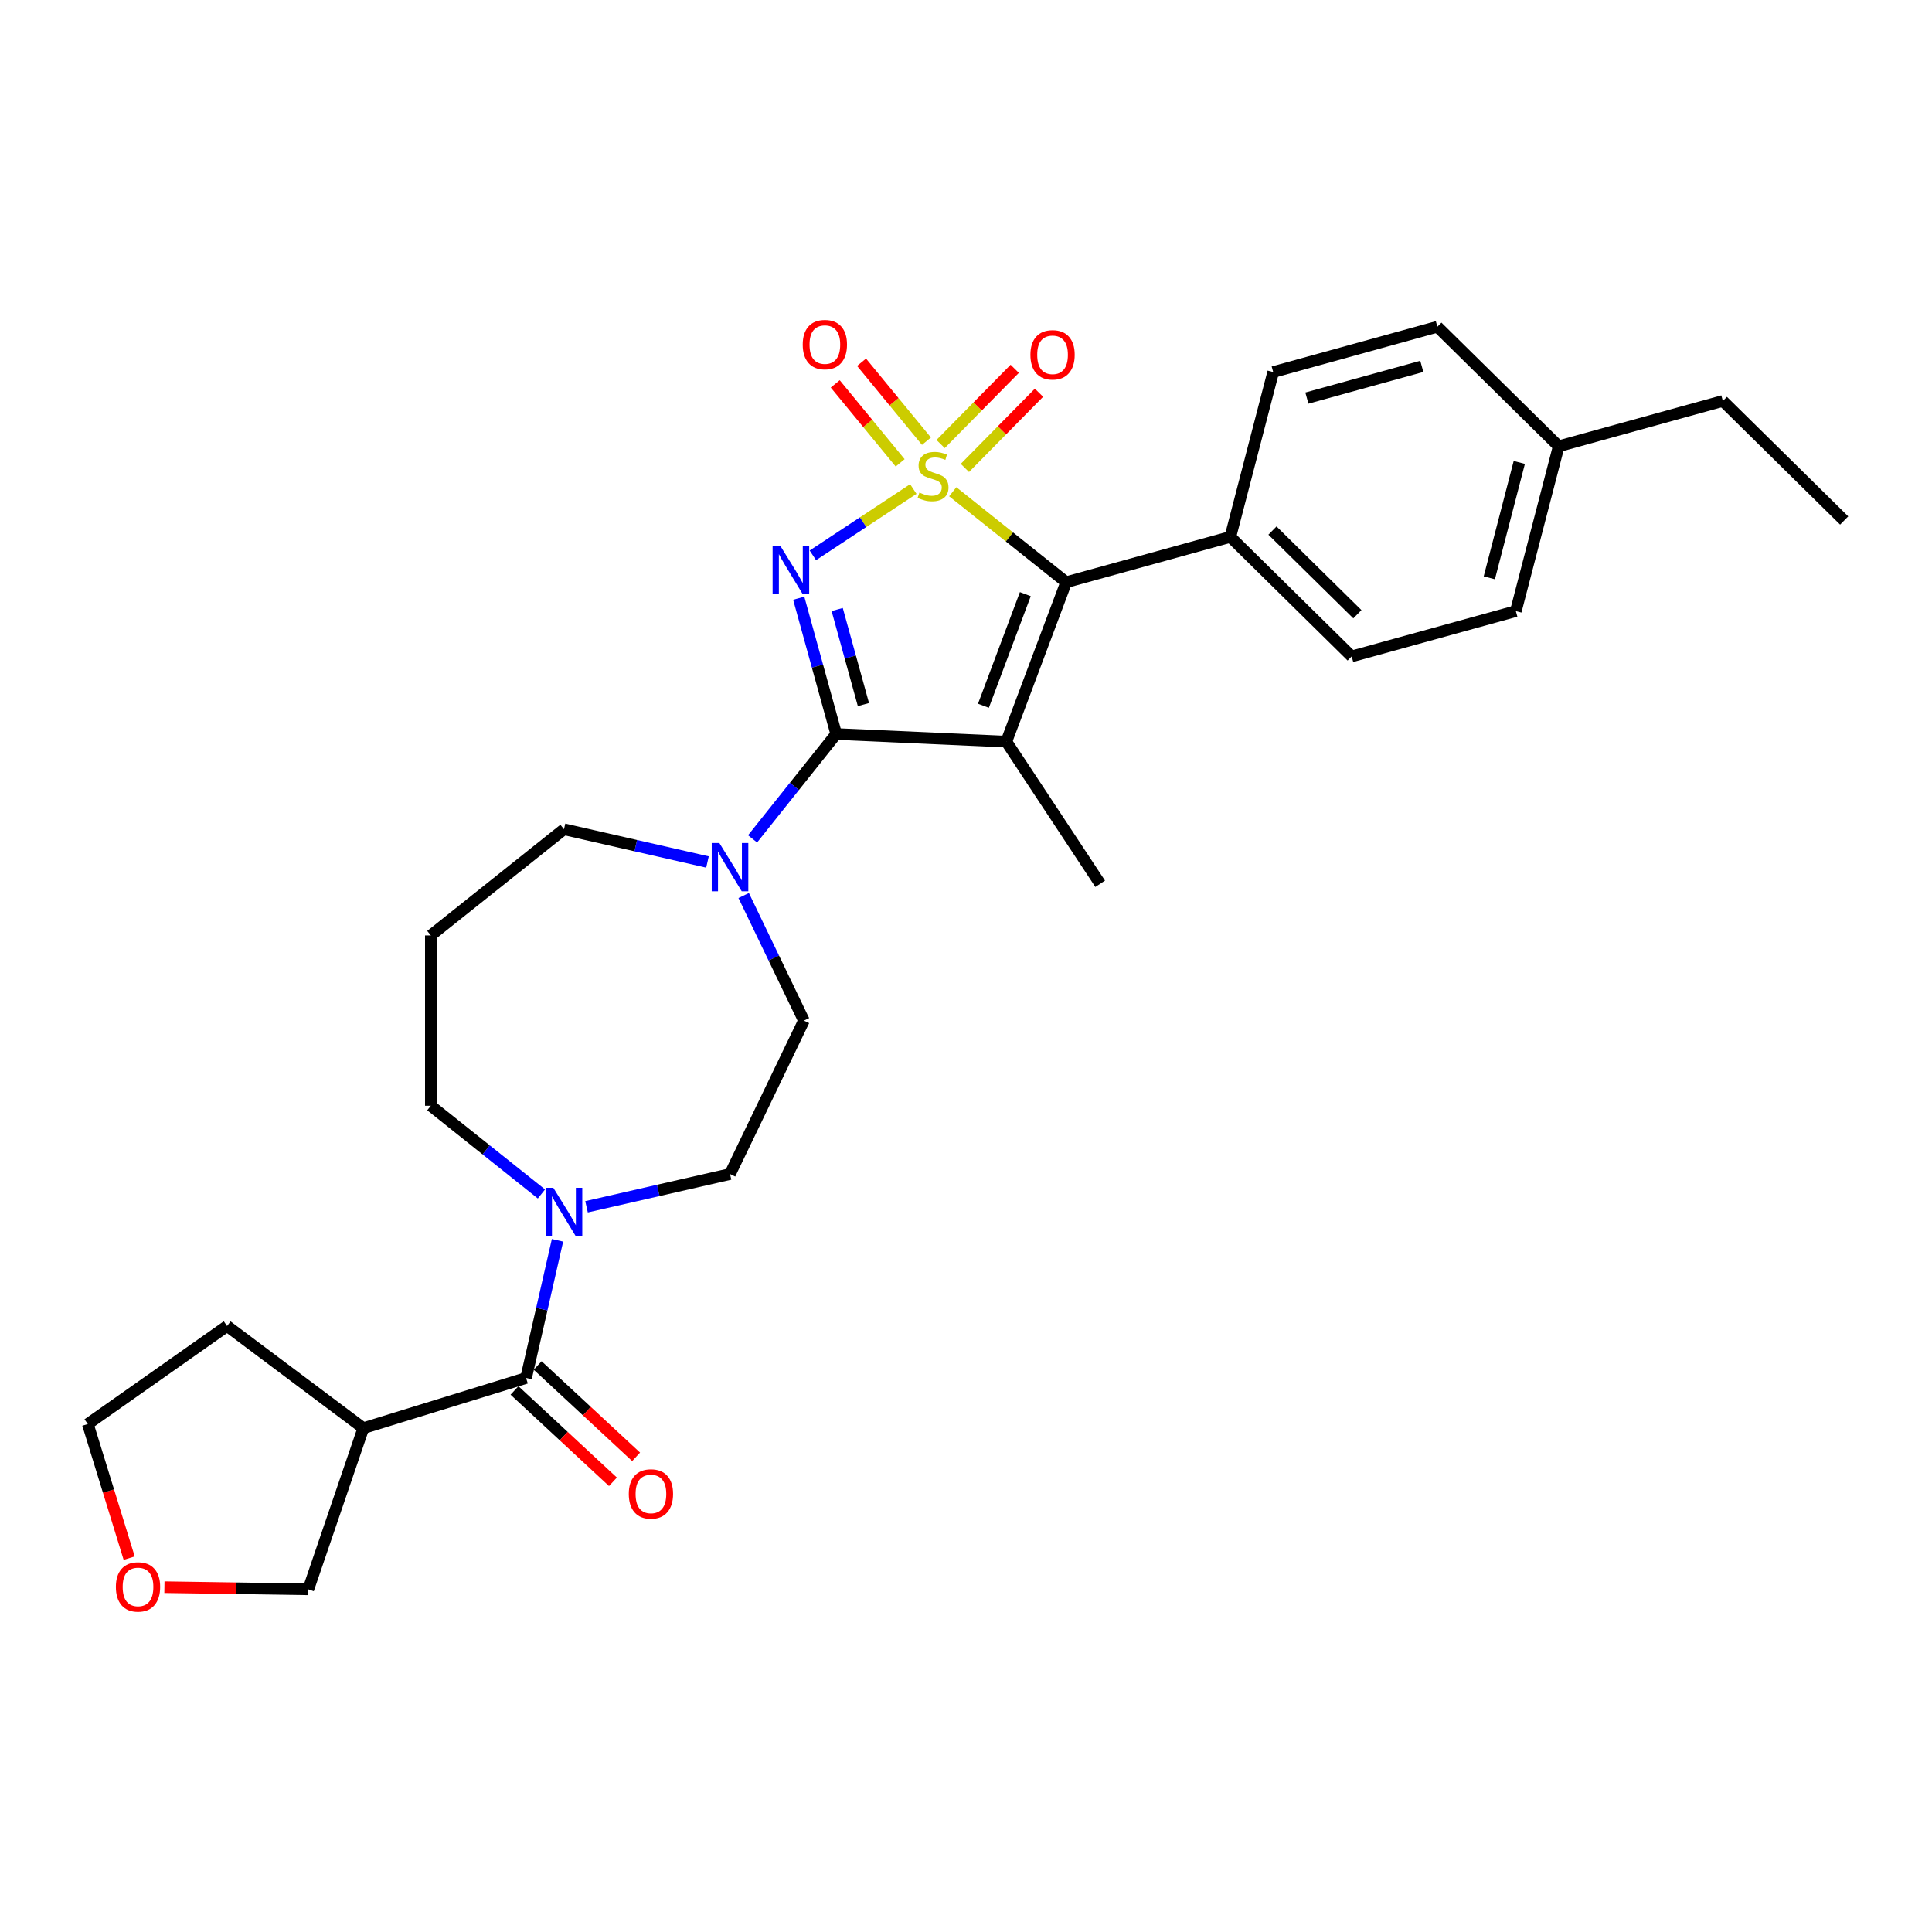 <?xml version='1.0' encoding='iso-8859-1'?>
<svg version='1.1' baseProfile='full'
              xmlns='http://www.w3.org/2000/svg'
                      xmlns:rdkit='http://www.rdkit.org/xml'
                      xmlns:xlink='http://www.w3.org/1999/xlink'
                  xml:space='preserve'
width='1000px' height='1000px' viewBox='0 0 1000 1000'>
<!-- END OF HEADER -->
<rect style='opacity:1.0;fill:#FFFFFF;stroke:none' width='1000' height='1000' x='0' y='0'> </rect>
<path class='bond-0' d='M 472.728,253.121 L 446.731,270.282' style='fill:none;fill-rule:evenodd;stroke:#CCCC00;stroke-width:6px;stroke-linecap:butt;stroke-linejoin:miter;stroke-opacity:1' />
<path class='bond-0' d='M 446.731,270.282 L 420.733,287.443' style='fill:none;fill-rule:evenodd;stroke:#0000FF;stroke-width:6px;stroke-linecap:butt;stroke-linejoin:miter;stroke-opacity:1' />
<path class='bond-3' d='M 493.144,254.524 L 522.499,277.934' style='fill:none;fill-rule:evenodd;stroke:#CCCC00;stroke-width:6px;stroke-linecap:butt;stroke-linejoin:miter;stroke-opacity:1' />
<path class='bond-3' d='M 522.499,277.934 L 551.855,301.344' style='fill:none;fill-rule:evenodd;stroke:#000000;stroke-width:6px;stroke-linecap:butt;stroke-linejoin:miter;stroke-opacity:1' />
<path class='bond-7' d='M 479.537,228.37 L 462.738,207.94' style='fill:none;fill-rule:evenodd;stroke:#CCCC00;stroke-width:6px;stroke-linecap:butt;stroke-linejoin:miter;stroke-opacity:1' />
<path class='bond-7' d='M 462.738,207.94 L 445.939,187.509' style='fill:none;fill-rule:evenodd;stroke:#FF0000;stroke-width:6px;stroke-linecap:butt;stroke-linejoin:miter;stroke-opacity:1' />
<path class='bond-7' d='M 465.919,239.567 L 449.12,219.137' style='fill:none;fill-rule:evenodd;stroke:#CCCC00;stroke-width:6px;stroke-linecap:butt;stroke-linejoin:miter;stroke-opacity:1' />
<path class='bond-7' d='M 449.12,219.137 L 432.321,198.706' style='fill:none;fill-rule:evenodd;stroke:#FF0000;stroke-width:6px;stroke-linecap:butt;stroke-linejoin:miter;stroke-opacity:1' />
<path class='bond-8' d='M 499.423,242.208 L 518.601,222.741' style='fill:none;fill-rule:evenodd;stroke:#CCCC00;stroke-width:6px;stroke-linecap:butt;stroke-linejoin:miter;stroke-opacity:1' />
<path class='bond-8' d='M 518.601,222.741 L 537.78,203.274' style='fill:none;fill-rule:evenodd;stroke:#FF0000;stroke-width:6px;stroke-linecap:butt;stroke-linejoin:miter;stroke-opacity:1' />
<path class='bond-8' d='M 486.864,229.835 L 506.042,210.368' style='fill:none;fill-rule:evenodd;stroke:#CCCC00;stroke-width:6px;stroke-linecap:butt;stroke-linejoin:miter;stroke-opacity:1' />
<path class='bond-8' d='M 506.042,210.368 L 525.22,190.901' style='fill:none;fill-rule:evenodd;stroke:#FF0000;stroke-width:6px;stroke-linecap:butt;stroke-linejoin:miter;stroke-opacity:1' />
<path class='bond-1' d='M 413.421,309.631 L 423.12,344.775' style='fill:none;fill-rule:evenodd;stroke:#0000FF;stroke-width:6px;stroke-linecap:butt;stroke-linejoin:miter;stroke-opacity:1' />
<path class='bond-1' d='M 423.12,344.775 L 432.819,379.919' style='fill:none;fill-rule:evenodd;stroke:#000000;stroke-width:6px;stroke-linecap:butt;stroke-linejoin:miter;stroke-opacity:1' />
<path class='bond-1' d='M 433.326,315.484 L 440.115,340.085' style='fill:none;fill-rule:evenodd;stroke:#0000FF;stroke-width:6px;stroke-linecap:butt;stroke-linejoin:miter;stroke-opacity:1' />
<path class='bond-1' d='M 440.115,340.085 L 446.904,364.685' style='fill:none;fill-rule:evenodd;stroke:#000000;stroke-width:6px;stroke-linecap:butt;stroke-linejoin:miter;stroke-opacity:1' />
<path class='bond-5' d='M 432.819,379.919 L 411.174,407.061' style='fill:none;fill-rule:evenodd;stroke:#000000;stroke-width:6px;stroke-linecap:butt;stroke-linejoin:miter;stroke-opacity:1' />
<path class='bond-5' d='M 411.174,407.061 L 389.53,434.202' style='fill:none;fill-rule:evenodd;stroke:#0000FF;stroke-width:6px;stroke-linecap:butt;stroke-linejoin:miter;stroke-opacity:1' />
<path class='bond-29' d='M 432.819,379.919 L 520.881,383.874' style='fill:none;fill-rule:evenodd;stroke:#000000;stroke-width:6px;stroke-linecap:butt;stroke-linejoin:miter;stroke-opacity:1' />
<path class='bond-2' d='M 520.881,383.874 L 551.855,301.344' style='fill:none;fill-rule:evenodd;stroke:#000000;stroke-width:6px;stroke-linecap:butt;stroke-linejoin:miter;stroke-opacity:1' />
<path class='bond-2' d='M 509.021,365.299 L 530.703,307.529' style='fill:none;fill-rule:evenodd;stroke:#000000;stroke-width:6px;stroke-linecap:butt;stroke-linejoin:miter;stroke-opacity:1' />
<path class='bond-14' d='M 520.881,383.874 L 569.443,457.442' style='fill:none;fill-rule:evenodd;stroke:#000000;stroke-width:6px;stroke-linecap:butt;stroke-linejoin:miter;stroke-opacity:1' />
<path class='bond-10' d='M 551.855,301.344 L 636.828,277.893' style='fill:none;fill-rule:evenodd;stroke:#000000;stroke-width:6px;stroke-linecap:butt;stroke-linejoin:miter;stroke-opacity:1' />
<path class='bond-4' d='M 272.303,713.234 L 280.435,677.607' style='fill:none;fill-rule:evenodd;stroke:#000000;stroke-width:6px;stroke-linecap:butt;stroke-linejoin:miter;stroke-opacity:1' />
<path class='bond-4' d='M 280.435,677.607 L 288.566,641.98' style='fill:none;fill-rule:evenodd;stroke:#0000FF;stroke-width:6px;stroke-linecap:butt;stroke-linejoin:miter;stroke-opacity:1' />
<path class='bond-9' d='M 272.303,713.234 L 188.069,739.217' style='fill:none;fill-rule:evenodd;stroke:#000000;stroke-width:6px;stroke-linecap:butt;stroke-linejoin:miter;stroke-opacity:1' />
<path class='bond-13' d='M 266.307,719.696 L 291.785,743.336' style='fill:none;fill-rule:evenodd;stroke:#000000;stroke-width:6px;stroke-linecap:butt;stroke-linejoin:miter;stroke-opacity:1' />
<path class='bond-13' d='M 291.785,743.336 L 317.263,766.976' style='fill:none;fill-rule:evenodd;stroke:#FF0000;stroke-width:6px;stroke-linecap:butt;stroke-linejoin:miter;stroke-opacity:1' />
<path class='bond-13' d='M 278.299,706.773 L 303.776,730.412' style='fill:none;fill-rule:evenodd;stroke:#000000;stroke-width:6px;stroke-linecap:butt;stroke-linejoin:miter;stroke-opacity:1' />
<path class='bond-13' d='M 303.776,730.412 L 329.254,754.052' style='fill:none;fill-rule:evenodd;stroke:#FF0000;stroke-width:6px;stroke-linecap:butt;stroke-linejoin:miter;stroke-opacity:1' />
<path class='bond-11' d='M 384.931,463.523 L 400.518,495.891' style='fill:none;fill-rule:evenodd;stroke:#0000FF;stroke-width:6px;stroke-linecap:butt;stroke-linejoin:miter;stroke-opacity:1' />
<path class='bond-11' d='M 400.518,495.891 L 416.105,528.258' style='fill:none;fill-rule:evenodd;stroke:#000000;stroke-width:6px;stroke-linecap:butt;stroke-linejoin:miter;stroke-opacity:1' />
<path class='bond-19' d='M 366.187,446.174 L 329.053,437.698' style='fill:none;fill-rule:evenodd;stroke:#0000FF;stroke-width:6px;stroke-linecap:butt;stroke-linejoin:miter;stroke-opacity:1' />
<path class='bond-19' d='M 329.053,437.698 L 291.918,429.222' style='fill:none;fill-rule:evenodd;stroke:#000000;stroke-width:6px;stroke-linecap:butt;stroke-linejoin:miter;stroke-opacity:1' />
<path class='bond-6' d='M 303.589,624.63 L 340.724,616.155' style='fill:none;fill-rule:evenodd;stroke:#0000FF;stroke-width:6px;stroke-linecap:butt;stroke-linejoin:miter;stroke-opacity:1' />
<path class='bond-6' d='M 340.724,616.155 L 377.858,607.679' style='fill:none;fill-rule:evenodd;stroke:#000000;stroke-width:6px;stroke-linecap:butt;stroke-linejoin:miter;stroke-opacity:1' />
<path class='bond-31' d='M 280.247,617.987 L 251.623,595.16' style='fill:none;fill-rule:evenodd;stroke:#0000FF;stroke-width:6px;stroke-linecap:butt;stroke-linejoin:miter;stroke-opacity:1' />
<path class='bond-31' d='M 251.623,595.16 L 222.999,572.333' style='fill:none;fill-rule:evenodd;stroke:#000000;stroke-width:6px;stroke-linecap:butt;stroke-linejoin:miter;stroke-opacity:1' />
<path class='bond-21' d='M 188.069,739.217 L 159.578,822.636' style='fill:none;fill-rule:evenodd;stroke:#000000;stroke-width:6px;stroke-linecap:butt;stroke-linejoin:miter;stroke-opacity:1' />
<path class='bond-25' d='M 188.069,739.217 L 117.537,686.343' style='fill:none;fill-rule:evenodd;stroke:#000000;stroke-width:6px;stroke-linecap:butt;stroke-linejoin:miter;stroke-opacity:1' />
<path class='bond-16' d='M 636.828,277.893 L 699.624,339.757' style='fill:none;fill-rule:evenodd;stroke:#000000;stroke-width:6px;stroke-linecap:butt;stroke-linejoin:miter;stroke-opacity:1' />
<path class='bond-16' d='M 658.62,274.613 L 702.578,317.918' style='fill:none;fill-rule:evenodd;stroke:#000000;stroke-width:6px;stroke-linecap:butt;stroke-linejoin:miter;stroke-opacity:1' />
<path class='bond-17' d='M 636.828,277.893 L 659.006,192.578' style='fill:none;fill-rule:evenodd;stroke:#000000;stroke-width:6px;stroke-linecap:butt;stroke-linejoin:miter;stroke-opacity:1' />
<path class='bond-12' d='M 416.105,528.258 L 377.858,607.679' style='fill:none;fill-rule:evenodd;stroke:#000000;stroke-width:6px;stroke-linecap:butt;stroke-linejoin:miter;stroke-opacity:1' />
<path class='bond-15' d='M 85.101,821.522 L 122.339,822.079' style='fill:none;fill-rule:evenodd;stroke:#FF0000;stroke-width:6px;stroke-linecap:butt;stroke-linejoin:miter;stroke-opacity:1' />
<path class='bond-15' d='M 122.339,822.079 L 159.578,822.636' style='fill:none;fill-rule:evenodd;stroke:#000000;stroke-width:6px;stroke-linecap:butt;stroke-linejoin:miter;stroke-opacity:1' />
<path class='bond-32' d='M 66.864,806.491 L 56.159,771.787' style='fill:none;fill-rule:evenodd;stroke:#FF0000;stroke-width:6px;stroke-linecap:butt;stroke-linejoin:miter;stroke-opacity:1' />
<path class='bond-32' d='M 56.159,771.787 L 45.455,737.084' style='fill:none;fill-rule:evenodd;stroke:#000000;stroke-width:6px;stroke-linecap:butt;stroke-linejoin:miter;stroke-opacity:1' />
<path class='bond-22' d='M 699.624,339.757 L 784.598,316.305' style='fill:none;fill-rule:evenodd;stroke:#000000;stroke-width:6px;stroke-linecap:butt;stroke-linejoin:miter;stroke-opacity:1' />
<path class='bond-23' d='M 659.006,192.578 L 743.979,169.127' style='fill:none;fill-rule:evenodd;stroke:#000000;stroke-width:6px;stroke-linecap:butt;stroke-linejoin:miter;stroke-opacity:1' />
<path class='bond-23' d='M 676.442,206.055 L 735.924,189.639' style='fill:none;fill-rule:evenodd;stroke:#000000;stroke-width:6px;stroke-linecap:butt;stroke-linejoin:miter;stroke-opacity:1' />
<path class='bond-18' d='M 222.999,484.183 L 291.918,429.222' style='fill:none;fill-rule:evenodd;stroke:#000000;stroke-width:6px;stroke-linecap:butt;stroke-linejoin:miter;stroke-opacity:1' />
<path class='bond-20' d='M 222.999,484.183 L 222.999,572.333' style='fill:none;fill-rule:evenodd;stroke:#000000;stroke-width:6px;stroke-linecap:butt;stroke-linejoin:miter;stroke-opacity:1' />
<path class='bond-30' d='M 784.598,316.305 L 806.776,230.99' style='fill:none;fill-rule:evenodd;stroke:#000000;stroke-width:6px;stroke-linecap:butt;stroke-linejoin:miter;stroke-opacity:1' />
<path class='bond-30' d='M 770.862,299.073 L 786.386,239.352' style='fill:none;fill-rule:evenodd;stroke:#000000;stroke-width:6px;stroke-linecap:butt;stroke-linejoin:miter;stroke-opacity:1' />
<path class='bond-24' d='M 743.979,169.127 L 806.776,230.99' style='fill:none;fill-rule:evenodd;stroke:#000000;stroke-width:6px;stroke-linecap:butt;stroke-linejoin:miter;stroke-opacity:1' />
<path class='bond-27' d='M 806.776,230.99 L 891.749,207.539' style='fill:none;fill-rule:evenodd;stroke:#000000;stroke-width:6px;stroke-linecap:butt;stroke-linejoin:miter;stroke-opacity:1' />
<path class='bond-26' d='M 117.537,686.343 L 45.455,737.084' style='fill:none;fill-rule:evenodd;stroke:#000000;stroke-width:6px;stroke-linecap:butt;stroke-linejoin:miter;stroke-opacity:1' />
<path class='bond-28' d='M 891.749,207.539 L 954.545,269.403' style='fill:none;fill-rule:evenodd;stroke:#000000;stroke-width:6px;stroke-linecap:butt;stroke-linejoin:miter;stroke-opacity:1' />
<path  class='atom-0' d='M 475.884 254.952
Q 476.166 255.057, 477.33 255.551
Q 478.493 256.045, 479.763 256.362
Q 481.067 256.644, 482.337 256.644
Q 484.699 256.644, 486.074 255.516
Q 487.449 254.352, 487.449 252.342
Q 487.449 250.967, 486.744 250.121
Q 486.074 249.275, 485.016 248.816
Q 483.958 248.358, 482.195 247.829
Q 479.974 247.159, 478.634 246.524
Q 477.33 245.89, 476.378 244.55
Q 475.461 243.21, 475.461 240.953
Q 475.461 237.815, 477.576 235.876
Q 479.727 233.937, 483.958 233.937
Q 486.85 233.937, 490.129 235.312
L 489.318 238.027
Q 486.321 236.793, 484.064 236.793
Q 481.631 236.793, 480.291 237.815
Q 478.952 238.802, 478.987 240.53
Q 478.987 241.87, 479.657 242.681
Q 480.362 243.492, 481.349 243.95
Q 482.372 244.409, 484.064 244.938
Q 486.321 245.643, 487.661 246.348
Q 489.001 247.053, 489.953 248.499
Q 490.94 249.909, 490.94 252.342
Q 490.94 255.798, 488.613 257.667
Q 486.321 259.5, 482.478 259.5
Q 480.256 259.5, 478.564 259.006
Q 476.906 258.548, 474.932 257.737
L 475.884 254.952
' fill='#CCCC00'/>
<path  class='atom-1' d='M 403.85 282.463
L 412.03 295.686
Q 412.841 296.99, 414.146 299.353
Q 415.45 301.715, 415.521 301.856
L 415.521 282.463
L 418.835 282.463
L 418.835 307.427
L 415.415 307.427
L 406.635 292.971
Q 405.613 291.278, 404.52 289.339
Q 403.462 287.399, 403.145 286.8
L 403.145 307.427
L 399.901 307.427
L 399.901 282.463
L 403.85 282.463
' fill='#0000FF'/>
<path  class='atom-6' d='M 372.34 436.355
L 380.521 449.578
Q 381.332 450.883, 382.636 453.245
Q 383.941 455.607, 384.011 455.748
L 384.011 436.355
L 387.326 436.355
L 387.326 461.32
L 383.906 461.32
L 375.126 446.863
Q 374.103 445.17, 373.01 443.231
Q 371.952 441.292, 371.635 440.692
L 371.635 461.32
L 368.391 461.32
L 368.391 436.355
L 372.34 436.355
' fill='#0000FF'/>
<path  class='atom-7' d='M 286.4 614.812
L 294.58 628.035
Q 295.391 629.339, 296.696 631.702
Q 298.001 634.064, 298.071 634.205
L 298.071 614.812
L 301.386 614.812
L 301.386 639.776
L 297.965 639.776
L 289.186 625.32
Q 288.163 623.627, 287.07 621.688
Q 286.012 619.749, 285.695 619.149
L 285.695 639.776
L 282.451 639.776
L 282.451 614.812
L 286.4 614.812
' fill='#0000FF'/>
<path  class='atom-8' d='M 415.491 178.365
Q 415.491 172.371, 418.453 169.021
Q 421.414 165.671, 426.95 165.671
Q 432.486 165.671, 435.448 169.021
Q 438.41 172.371, 438.41 178.365
Q 438.41 184.43, 435.413 187.885
Q 432.416 191.306, 426.95 191.306
Q 421.45 191.306, 418.453 187.885
Q 415.491 184.465, 415.491 178.365
M 426.95 188.485
Q 430.758 188.485, 432.803 185.946
Q 434.884 183.372, 434.884 178.365
Q 434.884 173.464, 432.803 170.996
Q 430.758 168.492, 426.95 168.492
Q 423.142 168.492, 421.062 170.96
Q 419.017 173.429, 419.017 178.365
Q 419.017 183.407, 421.062 185.946
Q 423.142 188.485, 426.95 188.485
' fill='#FF0000'/>
<path  class='atom-9' d='M 533.34 183.658
Q 533.34 177.663, 536.302 174.314
Q 539.264 170.964, 544.8 170.964
Q 550.336 170.964, 553.297 174.314
Q 556.259 177.663, 556.259 183.658
Q 556.259 189.722, 553.262 193.178
Q 550.265 196.598, 544.8 196.598
Q 539.299 196.598, 536.302 193.178
Q 533.34 189.758, 533.34 183.658
M 544.8 193.777
Q 548.608 193.777, 550.653 191.239
Q 552.733 188.665, 552.733 183.658
Q 552.733 178.757, 550.653 176.288
Q 548.608 173.785, 544.8 173.785
Q 540.992 173.785, 538.911 176.253
Q 536.866 178.721, 536.866 183.658
Q 536.866 188.7, 538.911 191.239
Q 540.992 193.777, 544.8 193.777
' fill='#FF0000'/>
<path  class='atom-14' d='M 325.462 773.262
Q 325.462 767.268, 328.424 763.918
Q 331.386 760.569, 336.922 760.569
Q 342.458 760.569, 345.419 763.918
Q 348.381 767.268, 348.381 773.262
Q 348.381 779.327, 345.384 782.783
Q 342.387 786.203, 336.922 786.203
Q 331.421 786.203, 328.424 782.783
Q 325.462 779.362, 325.462 773.262
M 336.922 783.382
Q 340.73 783.382, 342.775 780.843
Q 344.855 778.269, 344.855 773.262
Q 344.855 768.361, 342.775 765.893
Q 340.73 763.39, 336.922 763.39
Q 333.114 763.39, 331.033 765.858
Q 328.988 768.326, 328.988 773.262
Q 328.988 778.305, 331.033 780.843
Q 333.114 783.382, 336.922 783.382
' fill='#FF0000'/>
<path  class='atom-16' d='M 59.978 821.388
Q 59.978 815.394, 62.94 812.044
Q 65.901 808.694, 71.437 808.694
Q 76.973 808.694, 79.935 812.044
Q 82.897 815.394, 82.897 821.388
Q 82.897 827.453, 79.9 830.908
Q 76.903 834.329, 71.437 834.329
Q 65.937 834.329, 62.94 830.908
Q 59.978 827.488, 59.978 821.388
M 71.437 831.508
Q 75.245 831.508, 77.29 828.969
Q 79.371 826.395, 79.371 821.388
Q 79.371 816.487, 77.29 814.019
Q 75.245 811.515, 71.437 811.515
Q 67.629 811.515, 65.549 813.983
Q 63.504 816.452, 63.504 821.388
Q 63.504 826.43, 65.549 828.969
Q 67.629 831.508, 71.437 831.508
' fill='#FF0000'/>
</svg>
